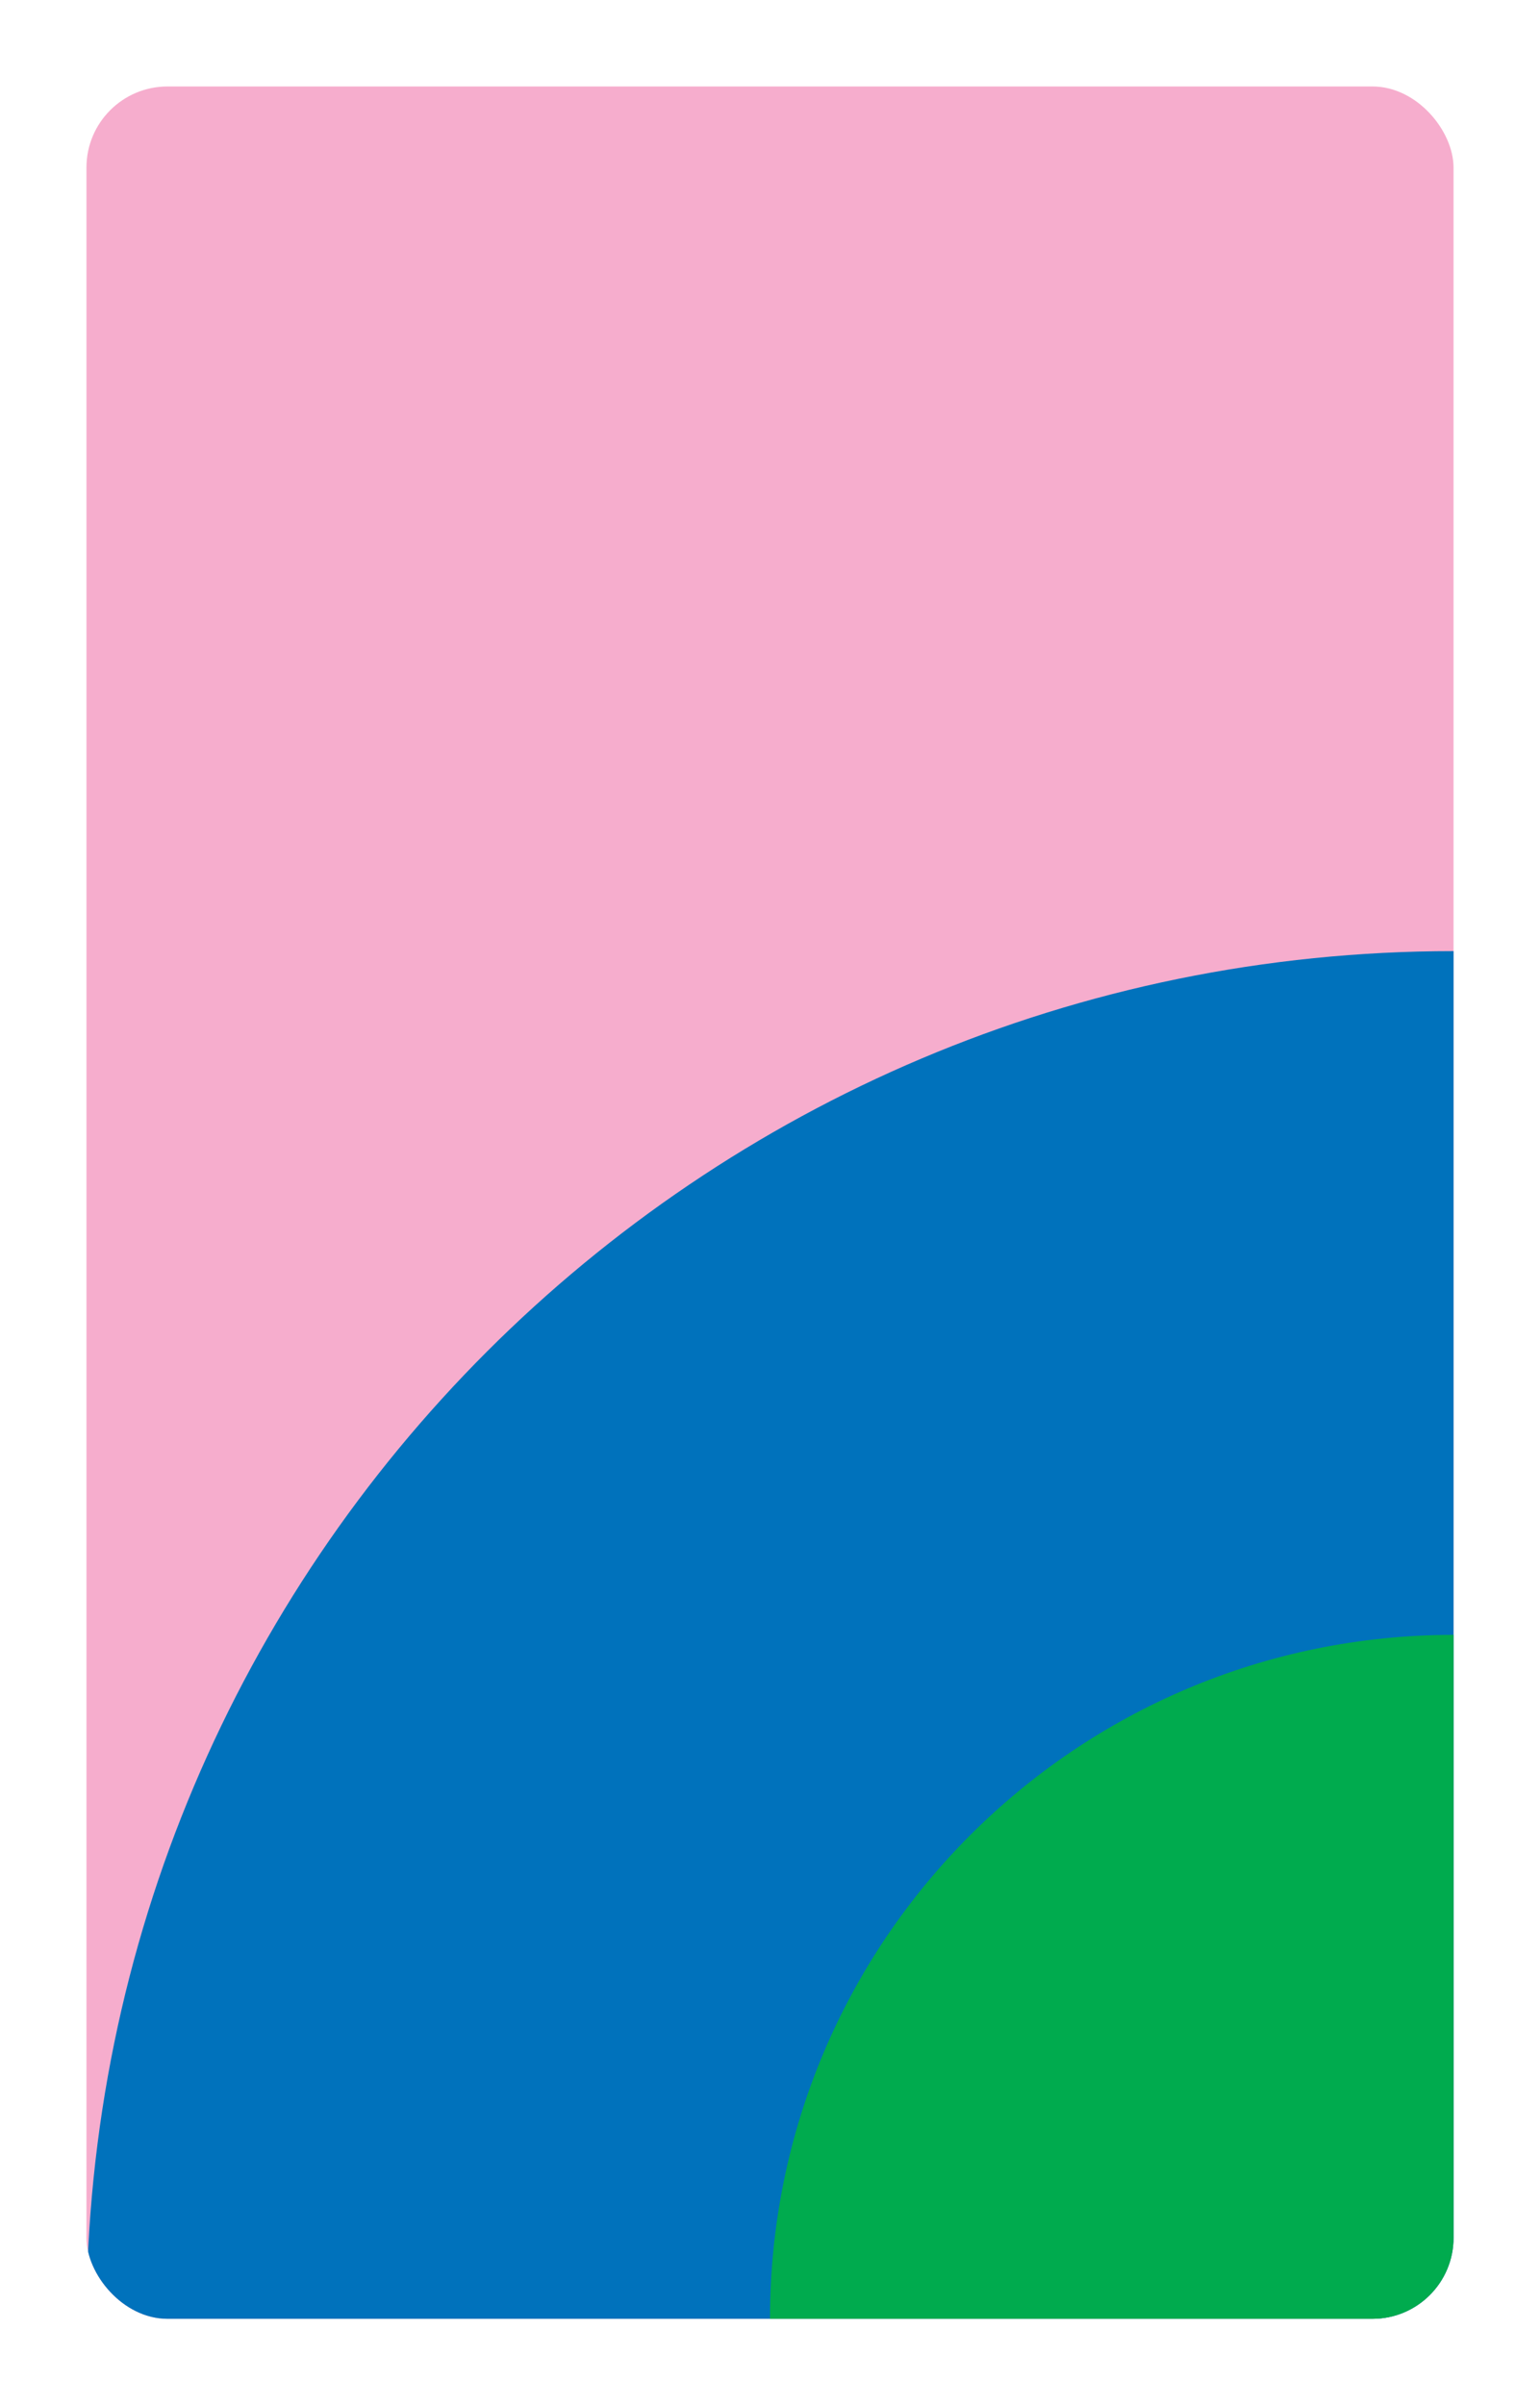 <?xml version="1.0" encoding="UTF-8"?><svg id="Layer_1" xmlns="http://www.w3.org/2000/svg" xmlns:xlink="http://www.w3.org/1999/xlink" viewBox="0 0 161.575 252.283"><defs><style>.cls-1{fill:none;}.cls-2{fill:#0072bc;}.cls-3{clip-path:url(#clippath-1);}.cls-4{clip-path:url(#clippath-2);}.cls-5{fill:#f6adcd;}.cls-6{fill:#00ab4e;}.cls-7{clip-path:url(#clippath);}</style><clipPath id="clippath"><rect class="cls-1" width="161.575" height="252.283"/></clipPath><clipPath id="clippath-1"><rect class="cls-1" width="161.575" height="252.283"/></clipPath><clipPath id="clippath-2"><rect class="cls-1" x="9.071" y="9.071" width="143.433" height="234.141" rx="8.504" ry="8.504"/></clipPath></defs><g class="cls-7"><g class="cls-3"><rect class="cls-5" x="9.071" y="9.07" width="143.433" height="234.142" rx="8.504" ry="8.504"/></g><g class="cls-4"><path class="cls-2" d="M152.504,386.625c79.216,0,143.433-64.217,143.433-143.433S231.72,99.759,152.504,99.759,9.071,163.976,9.071,243.192s64.217,143.433,143.433,143.433"/><path class="cls-6" d="M152.504,314.909c39.608,0,71.717-32.108,71.717-71.717s-32.109-71.716-71.717-71.716-71.717,32.108-71.717,71.716,32.109,71.717,71.717,71.717"/></g></g></svg>